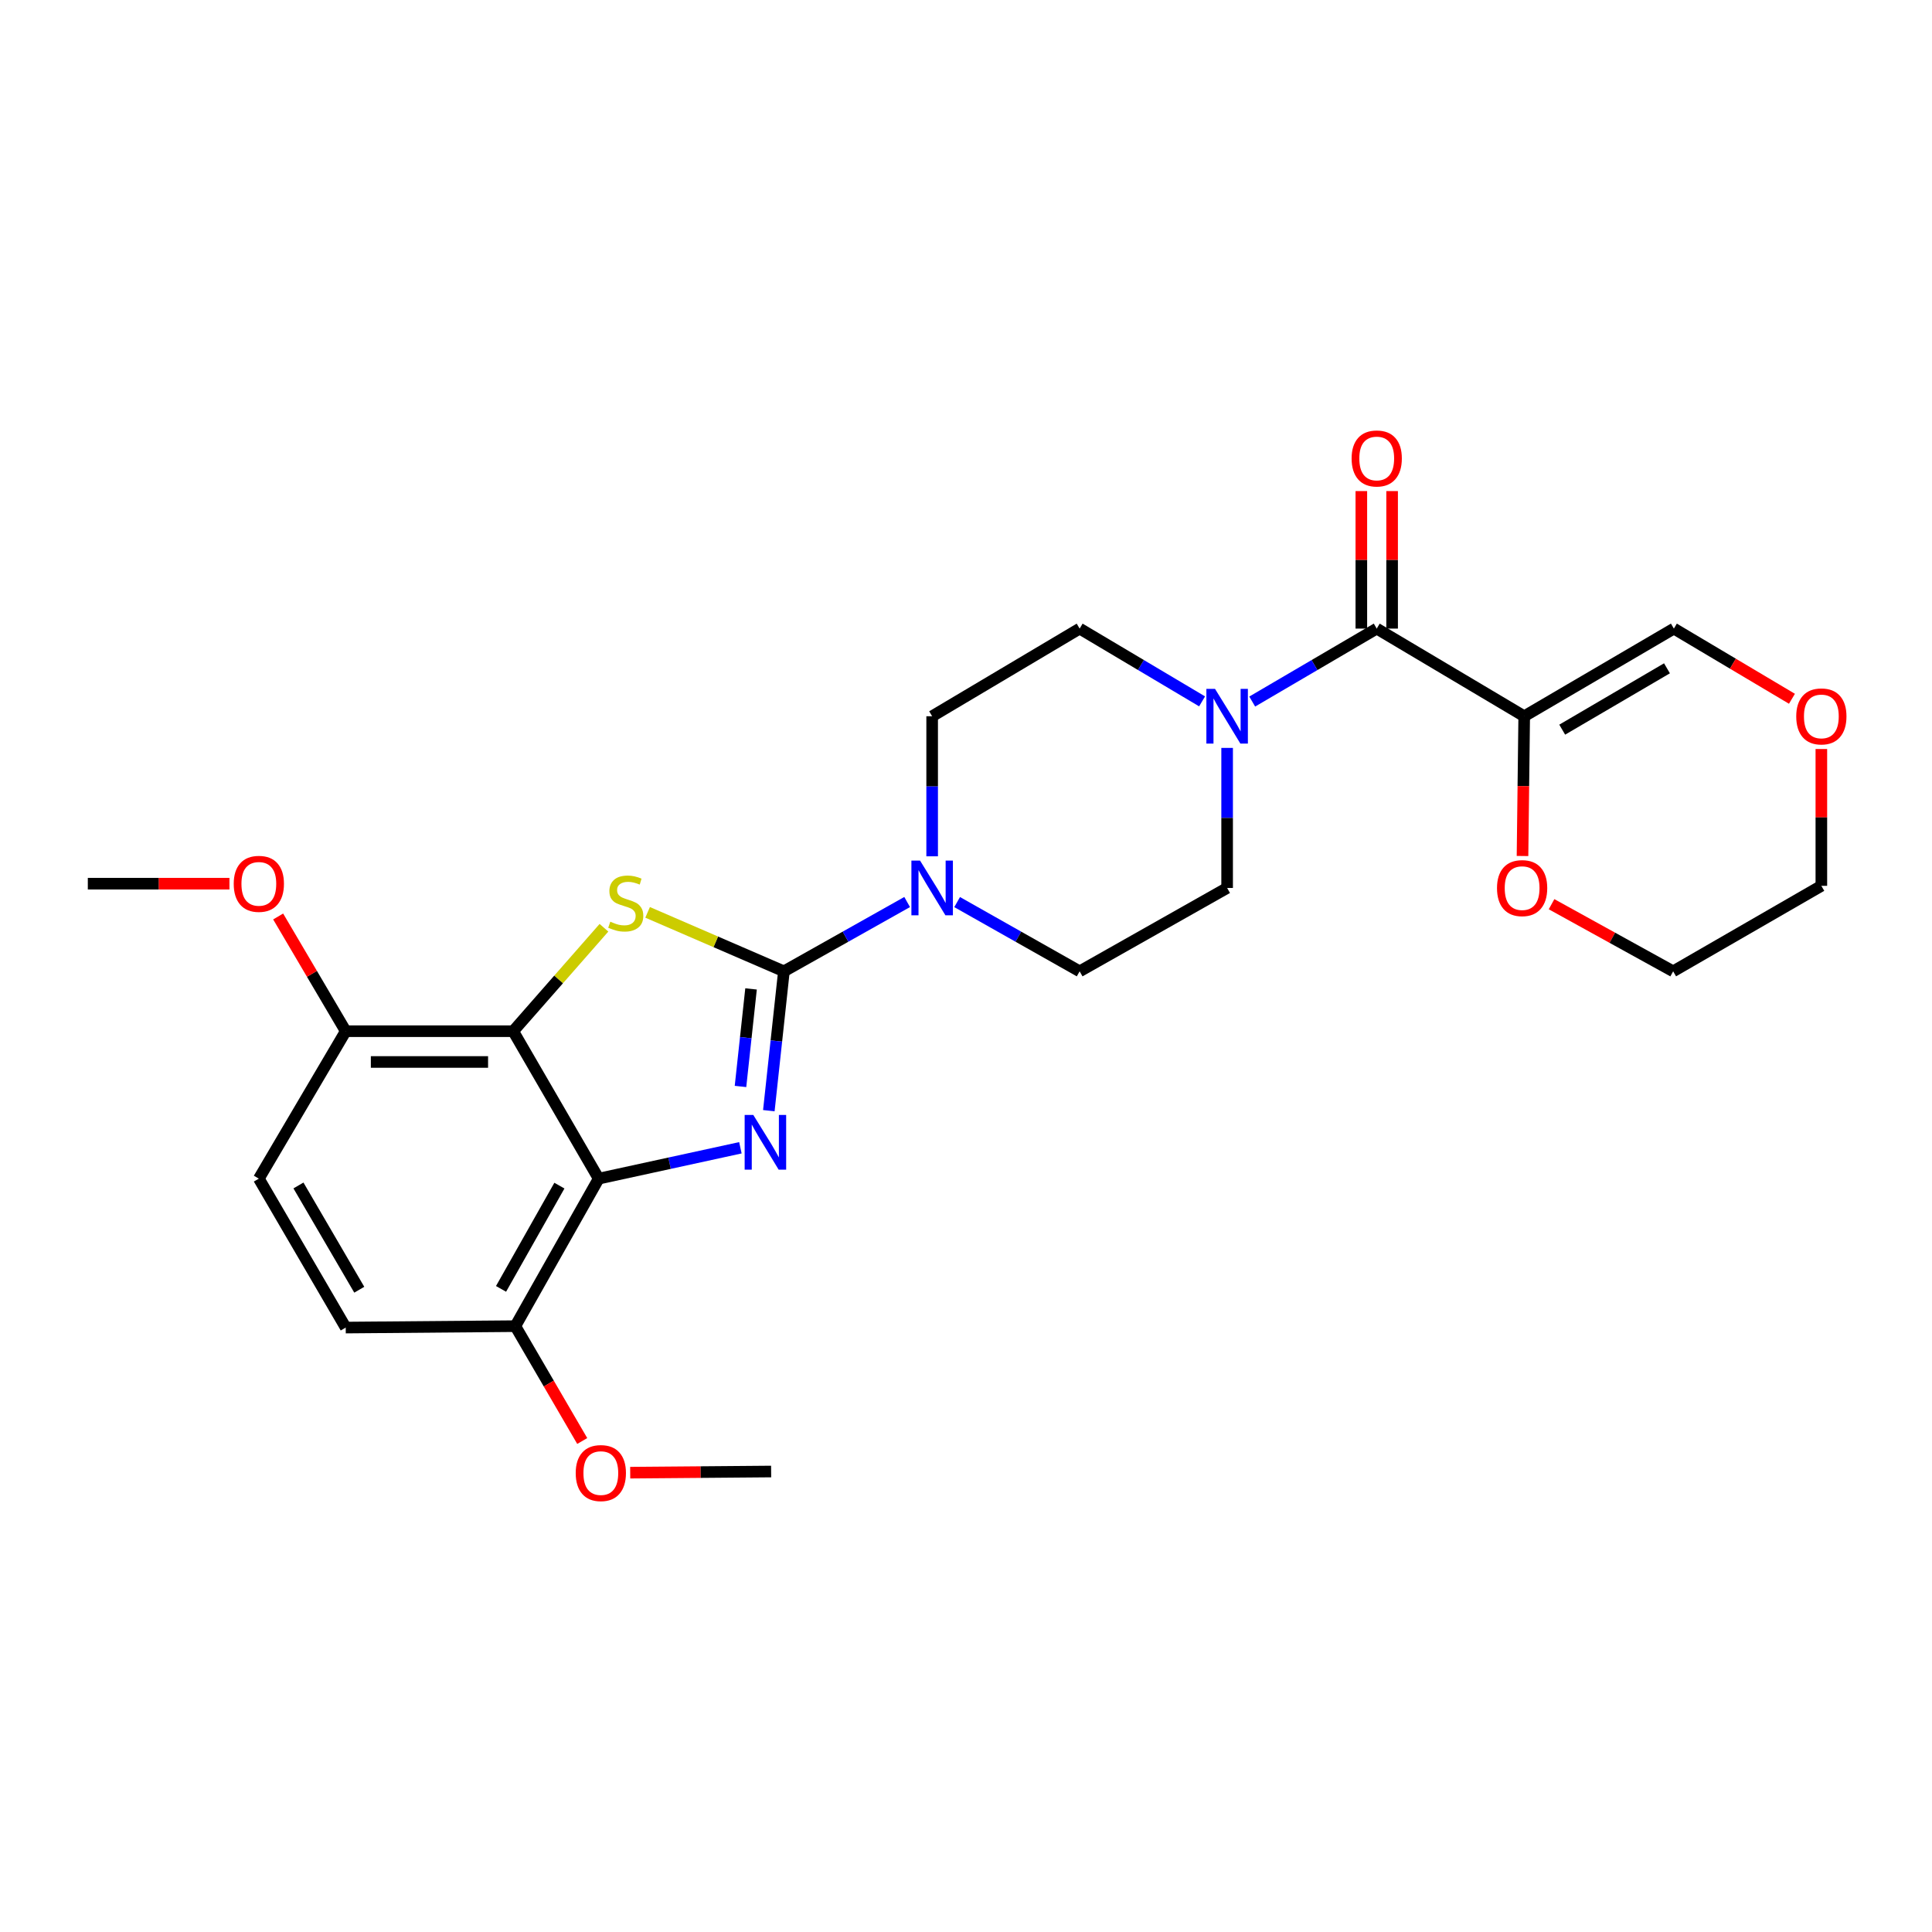 <?xml version='1.0' encoding='iso-8859-1'?>
<svg version='1.1' baseProfile='full'
              xmlns='http://www.w3.org/2000/svg'
                      xmlns:rdkit='http://www.rdkit.org/xml'
                      xmlns:xlink='http://www.w3.org/1999/xlink'
                  xml:space='preserve'
width='1000px' height='1000px' viewBox='0 0 1000 1000'>
<!-- END OF HEADER -->
<rect style='opacity:1.0;fill:#FFFFFF;stroke:none' width='1000' height='1000' x='0' y='0'> </rect>
<path class='bond-0' d='M 405.748,502.756 L 401.847,538.819' style='fill:none;fill-rule:evenodd;stroke:#000000;stroke-width:6px;stroke-linecap:butt;stroke-linejoin:miter;stroke-opacity:1' />
<path class='bond-0' d='M 401.847,538.819 L 397.946,574.882' style='fill:none;fill-rule:evenodd;stroke:#0000FF;stroke-width:6px;stroke-linecap:butt;stroke-linejoin:miter;stroke-opacity:1' />
<path class='bond-0' d='M 388.742,511.861 L 386.011,537.105' style='fill:none;fill-rule:evenodd;stroke:#000000;stroke-width:6px;stroke-linecap:butt;stroke-linejoin:miter;stroke-opacity:1' />
<path class='bond-0' d='M 386.011,537.105 L 383.28,562.35' style='fill:none;fill-rule:evenodd;stroke:#0000FF;stroke-width:6px;stroke-linecap:butt;stroke-linejoin:miter;stroke-opacity:1' />
<path class='bond-1' d='M 405.748,502.756 L 370.475,487.495' style='fill:none;fill-rule:evenodd;stroke:#000000;stroke-width:6px;stroke-linecap:butt;stroke-linejoin:miter;stroke-opacity:1' />
<path class='bond-1' d='M 370.475,487.495 L 335.201,472.234' style='fill:none;fill-rule:evenodd;stroke:#CCCC00;stroke-width:6px;stroke-linecap:butt;stroke-linejoin:miter;stroke-opacity:1' />
<path class='bond-6' d='M 405.748,502.756 L 437.645,484.819' style='fill:none;fill-rule:evenodd;stroke:#000000;stroke-width:6px;stroke-linecap:butt;stroke-linejoin:miter;stroke-opacity:1' />
<path class='bond-6' d='M 437.645,484.819 L 469.541,466.883' style='fill:none;fill-rule:evenodd;stroke:#0000FF;stroke-width:6px;stroke-linecap:butt;stroke-linejoin:miter;stroke-opacity:1' />
<path class='bond-2' d='M 383.226,594.088 L 346.554,602.076' style='fill:none;fill-rule:evenodd;stroke:#0000FF;stroke-width:6px;stroke-linecap:butt;stroke-linejoin:miter;stroke-opacity:1' />
<path class='bond-2' d='M 346.554,602.076 L 309.883,610.063' style='fill:none;fill-rule:evenodd;stroke:#000000;stroke-width:6px;stroke-linecap:butt;stroke-linejoin:miter;stroke-opacity:1' />
<path class='bond-3' d='M 312.603,480.206 L 289.115,506.976' style='fill:none;fill-rule:evenodd;stroke:#CCCC00;stroke-width:6px;stroke-linecap:butt;stroke-linejoin:miter;stroke-opacity:1' />
<path class='bond-3' d='M 289.115,506.976 L 265.627,533.746' style='fill:none;fill-rule:evenodd;stroke:#000000;stroke-width:6px;stroke-linecap:butt;stroke-linejoin:miter;stroke-opacity:1' />
<path class='bond-8' d='M 309.883,610.063 L 266.733,686.416' style='fill:none;fill-rule:evenodd;stroke:#000000;stroke-width:6px;stroke-linecap:butt;stroke-linejoin:miter;stroke-opacity:1' />
<path class='bond-8' d='M 289.543,613.679 L 259.338,667.126' style='fill:none;fill-rule:evenodd;stroke:#000000;stroke-width:6px;stroke-linecap:butt;stroke-linejoin:miter;stroke-opacity:1' />
<path class='bond-26' d='M 309.883,610.063 L 265.627,533.746' style='fill:none;fill-rule:evenodd;stroke:#000000;stroke-width:6px;stroke-linecap:butt;stroke-linejoin:miter;stroke-opacity:1' />
<path class='bond-9' d='M 265.627,533.746 L 178.948,533.746' style='fill:none;fill-rule:evenodd;stroke:#000000;stroke-width:6px;stroke-linecap:butt;stroke-linejoin:miter;stroke-opacity:1' />
<path class='bond-9' d='M 252.625,549.675 L 191.95,549.675' style='fill:none;fill-rule:evenodd;stroke:#000000;stroke-width:6px;stroke-linecap:butt;stroke-linejoin:miter;stroke-opacity:1' />
<path class='bond-4' d='M 788.927,370.732 L 712.592,325.361' style='fill:none;fill-rule:evenodd;stroke:#000000;stroke-width:6px;stroke-linecap:butt;stroke-linejoin:miter;stroke-opacity:1' />
<path class='bond-10' d='M 788.927,370.732 L 788.488,406.898' style='fill:none;fill-rule:evenodd;stroke:#000000;stroke-width:6px;stroke-linecap:butt;stroke-linejoin:miter;stroke-opacity:1' />
<path class='bond-10' d='M 788.488,406.898 L 788.048,443.064' style='fill:none;fill-rule:evenodd;stroke:#FF0000;stroke-width:6px;stroke-linecap:butt;stroke-linejoin:miter;stroke-opacity:1' />
<path class='bond-11' d='M 788.927,370.732 L 866.394,325.361' style='fill:none;fill-rule:evenodd;stroke:#000000;stroke-width:6px;stroke-linecap:butt;stroke-linejoin:miter;stroke-opacity:1' />
<path class='bond-11' d='M 808.597,377.671 L 862.824,345.912' style='fill:none;fill-rule:evenodd;stroke:#000000;stroke-width:6px;stroke-linecap:butt;stroke-linejoin:miter;stroke-opacity:1' />
<path class='bond-5' d='M 712.592,325.361 L 680.368,344.242' style='fill:none;fill-rule:evenodd;stroke:#000000;stroke-width:6px;stroke-linecap:butt;stroke-linejoin:miter;stroke-opacity:1' />
<path class='bond-5' d='M 680.368,344.242 L 648.144,363.124' style='fill:none;fill-rule:evenodd;stroke:#0000FF;stroke-width:6px;stroke-linecap:butt;stroke-linejoin:miter;stroke-opacity:1' />
<path class='bond-16' d='M 720.557,325.361 L 720.557,289.773' style='fill:none;fill-rule:evenodd;stroke:#000000;stroke-width:6px;stroke-linecap:butt;stroke-linejoin:miter;stroke-opacity:1' />
<path class='bond-16' d='M 720.557,289.773 L 720.557,254.185' style='fill:none;fill-rule:evenodd;stroke:#FF0000;stroke-width:6px;stroke-linecap:butt;stroke-linejoin:miter;stroke-opacity:1' />
<path class='bond-16' d='M 704.628,325.361 L 704.628,289.773' style='fill:none;fill-rule:evenodd;stroke:#000000;stroke-width:6px;stroke-linecap:butt;stroke-linejoin:miter;stroke-opacity:1' />
<path class='bond-16' d='M 704.628,289.773 L 704.628,254.185' style='fill:none;fill-rule:evenodd;stroke:#FF0000;stroke-width:6px;stroke-linecap:butt;stroke-linejoin:miter;stroke-opacity:1' />
<path class='bond-12' d='M 482.481,443.224 L 482.481,406.978' style='fill:none;fill-rule:evenodd;stroke:#0000FF;stroke-width:6px;stroke-linecap:butt;stroke-linejoin:miter;stroke-opacity:1' />
<path class='bond-12' d='M 482.481,406.978 L 482.481,370.732' style='fill:none;fill-rule:evenodd;stroke:#000000;stroke-width:6px;stroke-linecap:butt;stroke-linejoin:miter;stroke-opacity:1' />
<path class='bond-13' d='M 495.414,466.916 L 527.12,484.836' style='fill:none;fill-rule:evenodd;stroke:#0000FF;stroke-width:6px;stroke-linecap:butt;stroke-linejoin:miter;stroke-opacity:1' />
<path class='bond-13' d='M 527.12,484.836 L 558.825,502.756' style='fill:none;fill-rule:evenodd;stroke:#000000;stroke-width:6px;stroke-linecap:butt;stroke-linejoin:miter;stroke-opacity:1' />
<path class='bond-7' d='M 635.16,387.114 L 635.16,423.36' style='fill:none;fill-rule:evenodd;stroke:#0000FF;stroke-width:6px;stroke-linecap:butt;stroke-linejoin:miter;stroke-opacity:1' />
<path class='bond-7' d='M 635.16,423.36 L 635.16,459.606' style='fill:none;fill-rule:evenodd;stroke:#000000;stroke-width:6px;stroke-linecap:butt;stroke-linejoin:miter;stroke-opacity:1' />
<path class='bond-27' d='M 622.2,363.029 L 590.513,344.195' style='fill:none;fill-rule:evenodd;stroke:#0000FF;stroke-width:6px;stroke-linecap:butt;stroke-linejoin:miter;stroke-opacity:1' />
<path class='bond-27' d='M 590.513,344.195 L 558.825,325.361' style='fill:none;fill-rule:evenodd;stroke:#000000;stroke-width:6px;stroke-linecap:butt;stroke-linejoin:miter;stroke-opacity:1' />
<path class='bond-18' d='M 266.733,686.416 L 178.948,687.15' style='fill:none;fill-rule:evenodd;stroke:#000000;stroke-width:6px;stroke-linecap:butt;stroke-linejoin:miter;stroke-opacity:1' />
<path class='bond-20' d='M 266.733,686.416 L 284.05,716.139' style='fill:none;fill-rule:evenodd;stroke:#000000;stroke-width:6px;stroke-linecap:butt;stroke-linejoin:miter;stroke-opacity:1' />
<path class='bond-20' d='M 284.05,716.139 L 301.366,745.861' style='fill:none;fill-rule:evenodd;stroke:#FF0000;stroke-width:6px;stroke-linecap:butt;stroke-linejoin:miter;stroke-opacity:1' />
<path class='bond-19' d='M 178.948,533.746 L 133.975,610.063' style='fill:none;fill-rule:evenodd;stroke:#000000;stroke-width:6px;stroke-linecap:butt;stroke-linejoin:miter;stroke-opacity:1' />
<path class='bond-21' d='M 178.948,533.746 L 161.461,504.058' style='fill:none;fill-rule:evenodd;stroke:#000000;stroke-width:6px;stroke-linecap:butt;stroke-linejoin:miter;stroke-opacity:1' />
<path class='bond-21' d='M 161.461,504.058 L 143.974,474.369' style='fill:none;fill-rule:evenodd;stroke:#FF0000;stroke-width:6px;stroke-linecap:butt;stroke-linejoin:miter;stroke-opacity:1' />
<path class='bond-22' d='M 803.08,468.014 L 834.551,485.385' style='fill:none;fill-rule:evenodd;stroke:#FF0000;stroke-width:6px;stroke-linecap:butt;stroke-linejoin:miter;stroke-opacity:1' />
<path class='bond-22' d='M 834.551,485.385 L 866.023,502.756' style='fill:none;fill-rule:evenodd;stroke:#000000;stroke-width:6px;stroke-linecap:butt;stroke-linejoin:miter;stroke-opacity:1' />
<path class='bond-17' d='M 866.394,325.361 L 896.952,343.523' style='fill:none;fill-rule:evenodd;stroke:#000000;stroke-width:6px;stroke-linecap:butt;stroke-linejoin:miter;stroke-opacity:1' />
<path class='bond-17' d='M 896.952,343.523 L 927.509,361.685' style='fill:none;fill-rule:evenodd;stroke:#FF0000;stroke-width:6px;stroke-linecap:butt;stroke-linejoin:miter;stroke-opacity:1' />
<path class='bond-14' d='M 482.481,370.732 L 558.825,325.361' style='fill:none;fill-rule:evenodd;stroke:#000000;stroke-width:6px;stroke-linecap:butt;stroke-linejoin:miter;stroke-opacity:1' />
<path class='bond-15' d='M 558.825,502.756 L 635.16,459.606' style='fill:none;fill-rule:evenodd;stroke:#000000;stroke-width:6px;stroke-linecap:butt;stroke-linejoin:miter;stroke-opacity:1' />
<path class='bond-23' d='M 942.729,387.686 L 942.729,423.093' style='fill:none;fill-rule:evenodd;stroke:#FF0000;stroke-width:6px;stroke-linecap:butt;stroke-linejoin:miter;stroke-opacity:1' />
<path class='bond-23' d='M 942.729,423.093 L 942.729,458.5' style='fill:none;fill-rule:evenodd;stroke:#000000;stroke-width:6px;stroke-linecap:butt;stroke-linejoin:miter;stroke-opacity:1' />
<path class='bond-28' d='M 178.948,687.15 L 133.975,610.063' style='fill:none;fill-rule:evenodd;stroke:#000000;stroke-width:6px;stroke-linecap:butt;stroke-linejoin:miter;stroke-opacity:1' />
<path class='bond-28' d='M 185.96,667.561 L 154.479,613.6' style='fill:none;fill-rule:evenodd;stroke:#000000;stroke-width:6px;stroke-linecap:butt;stroke-linejoin:miter;stroke-opacity:1' />
<path class='bond-24' d='M 326.193,762.254 L 362.666,761.954' style='fill:none;fill-rule:evenodd;stroke:#FF0000;stroke-width:6px;stroke-linecap:butt;stroke-linejoin:miter;stroke-opacity:1' />
<path class='bond-24' d='M 362.666,761.954 L 399.138,761.653' style='fill:none;fill-rule:evenodd;stroke:#000000;stroke-width:6px;stroke-linecap:butt;stroke-linejoin:miter;stroke-opacity:1' />
<path class='bond-25' d='M 118.762,457.394 L 82.108,457.394' style='fill:none;fill-rule:evenodd;stroke:#FF0000;stroke-width:6px;stroke-linecap:butt;stroke-linejoin:miter;stroke-opacity:1' />
<path class='bond-25' d='M 82.108,457.394 L 45.455,457.394' style='fill:none;fill-rule:evenodd;stroke:#000000;stroke-width:6px;stroke-linecap:butt;stroke-linejoin:miter;stroke-opacity:1' />
<path class='bond-29' d='M 866.023,502.756 L 942.729,458.5' style='fill:none;fill-rule:evenodd;stroke:#000000;stroke-width:6px;stroke-linecap:butt;stroke-linejoin:miter;stroke-opacity:1' />
<path  class='atom-1' d='M 389.913 577.107
L 399.193 592.107
Q 400.113 593.587, 401.593 596.267
Q 403.073 598.947, 403.153 599.107
L 403.153 577.107
L 406.913 577.107
L 406.913 605.427
L 403.033 605.427
L 393.073 589.027
Q 391.913 587.107, 390.673 584.907
Q 389.473 582.707, 389.113 582.027
L 389.113 605.427
L 385.433 605.427
L 385.433 577.107
L 389.913 577.107
' fill='#0000FF'/>
<path  class='atom-2' d='M 315.892 477.06
Q 316.212 477.18, 317.532 477.74
Q 318.852 478.3, 320.292 478.66
Q 321.772 478.98, 323.212 478.98
Q 325.892 478.98, 327.452 477.7
Q 329.012 476.38, 329.012 474.1
Q 329.012 472.54, 328.212 471.58
Q 327.452 470.62, 326.252 470.1
Q 325.052 469.58, 323.052 468.98
Q 320.532 468.22, 319.012 467.5
Q 317.532 466.78, 316.452 465.26
Q 315.412 463.74, 315.412 461.18
Q 315.412 457.62, 317.812 455.42
Q 320.252 453.22, 325.052 453.22
Q 328.332 453.22, 332.052 454.78
L 331.132 457.86
Q 327.732 456.46, 325.172 456.46
Q 322.412 456.46, 320.892 457.62
Q 319.372 458.74, 319.412 460.7
Q 319.412 462.22, 320.172 463.14
Q 320.972 464.06, 322.092 464.58
Q 323.252 465.1, 325.172 465.7
Q 327.732 466.5, 329.252 467.3
Q 330.772 468.1, 331.852 469.74
Q 332.972 471.34, 332.972 474.1
Q 332.972 478.02, 330.332 480.14
Q 327.732 482.22, 323.372 482.22
Q 320.852 482.22, 318.932 481.66
Q 317.052 481.14, 314.812 480.22
L 315.892 477.06
' fill='#CCCC00'/>
<path  class='atom-7' d='M 476.221 445.446
L 485.501 460.446
Q 486.421 461.926, 487.901 464.606
Q 489.381 467.286, 489.461 467.446
L 489.461 445.446
L 493.221 445.446
L 493.221 473.766
L 489.341 473.766
L 479.381 457.366
Q 478.221 455.446, 476.981 453.246
Q 475.781 451.046, 475.421 450.366
L 475.421 473.766
L 471.741 473.766
L 471.741 445.446
L 476.221 445.446
' fill='#0000FF'/>
<path  class='atom-8' d='M 628.9 356.572
L 638.18 371.572
Q 639.1 373.052, 640.58 375.732
Q 642.06 378.412, 642.14 378.572
L 642.14 356.572
L 645.9 356.572
L 645.9 384.892
L 642.02 384.892
L 632.06 368.492
Q 630.9 366.572, 629.66 364.372
Q 628.46 362.172, 628.1 361.492
L 628.1 384.892
L 624.42 384.892
L 624.42 356.572
L 628.9 356.572
' fill='#0000FF'/>
<path  class='atom-11' d='M 774.847 459.686
Q 774.847 452.886, 778.207 449.086
Q 781.567 445.286, 787.847 445.286
Q 794.127 445.286, 797.487 449.086
Q 800.847 452.886, 800.847 459.686
Q 800.847 466.566, 797.447 470.486
Q 794.047 474.366, 787.847 474.366
Q 781.607 474.366, 778.207 470.486
Q 774.847 466.606, 774.847 459.686
M 787.847 471.166
Q 792.167 471.166, 794.487 468.286
Q 796.847 465.366, 796.847 459.686
Q 796.847 454.126, 794.487 451.326
Q 792.167 448.486, 787.847 448.486
Q 783.527 448.486, 781.167 451.286
Q 778.847 454.086, 778.847 459.686
Q 778.847 465.406, 781.167 468.286
Q 783.527 471.166, 787.847 471.166
' fill='#FF0000'/>
<path  class='atom-17' d='M 699.592 237.301
Q 699.592 230.501, 702.952 226.701
Q 706.312 222.901, 712.592 222.901
Q 718.872 222.901, 722.232 226.701
Q 725.592 230.501, 725.592 237.301
Q 725.592 244.181, 722.192 248.101
Q 718.792 251.981, 712.592 251.981
Q 706.352 251.981, 702.952 248.101
Q 699.592 244.221, 699.592 237.301
M 712.592 248.781
Q 716.912 248.781, 719.232 245.901
Q 721.592 242.981, 721.592 237.301
Q 721.592 231.741, 719.232 228.941
Q 716.912 226.101, 712.592 226.101
Q 708.272 226.101, 705.912 228.901
Q 703.592 231.701, 703.592 237.301
Q 703.592 243.021, 705.912 245.901
Q 708.272 248.781, 712.592 248.781
' fill='#FF0000'/>
<path  class='atom-18' d='M 929.729 370.812
Q 929.729 364.012, 933.089 360.212
Q 936.449 356.412, 942.729 356.412
Q 949.009 356.412, 952.369 360.212
Q 955.729 364.012, 955.729 370.812
Q 955.729 377.692, 952.329 381.612
Q 948.929 385.492, 942.729 385.492
Q 936.489 385.492, 933.089 381.612
Q 929.729 377.732, 929.729 370.812
M 942.729 382.292
Q 947.049 382.292, 949.369 379.412
Q 951.729 376.492, 951.729 370.812
Q 951.729 365.252, 949.369 362.452
Q 947.049 359.612, 942.729 359.612
Q 938.409 359.612, 936.049 362.412
Q 933.729 365.212, 933.729 370.812
Q 933.729 376.532, 936.049 379.412
Q 938.409 382.292, 942.729 382.292
' fill='#FF0000'/>
<path  class='atom-21' d='M 297.989 762.459
Q 297.989 755.659, 301.349 751.859
Q 304.709 748.059, 310.989 748.059
Q 317.269 748.059, 320.629 751.859
Q 323.989 755.659, 323.989 762.459
Q 323.989 769.339, 320.589 773.259
Q 317.189 777.139, 310.989 777.139
Q 304.749 777.139, 301.349 773.259
Q 297.989 769.379, 297.989 762.459
M 310.989 773.939
Q 315.309 773.939, 317.629 771.059
Q 319.989 768.139, 319.989 762.459
Q 319.989 756.899, 317.629 754.099
Q 315.309 751.259, 310.989 751.259
Q 306.669 751.259, 304.309 754.059
Q 301.989 756.859, 301.989 762.459
Q 301.989 768.179, 304.309 771.059
Q 306.669 773.939, 310.989 773.939
' fill='#FF0000'/>
<path  class='atom-22' d='M 120.975 457.474
Q 120.975 450.674, 124.335 446.874
Q 127.695 443.074, 133.975 443.074
Q 140.255 443.074, 143.615 446.874
Q 146.975 450.674, 146.975 457.474
Q 146.975 464.354, 143.575 468.274
Q 140.175 472.154, 133.975 472.154
Q 127.735 472.154, 124.335 468.274
Q 120.975 464.394, 120.975 457.474
M 133.975 468.954
Q 138.295 468.954, 140.615 466.074
Q 142.975 463.154, 142.975 457.474
Q 142.975 451.914, 140.615 449.114
Q 138.295 446.274, 133.975 446.274
Q 129.655 446.274, 127.295 449.074
Q 124.975 451.874, 124.975 457.474
Q 124.975 463.194, 127.295 466.074
Q 129.655 468.954, 133.975 468.954
' fill='#FF0000'/>
</svg>
